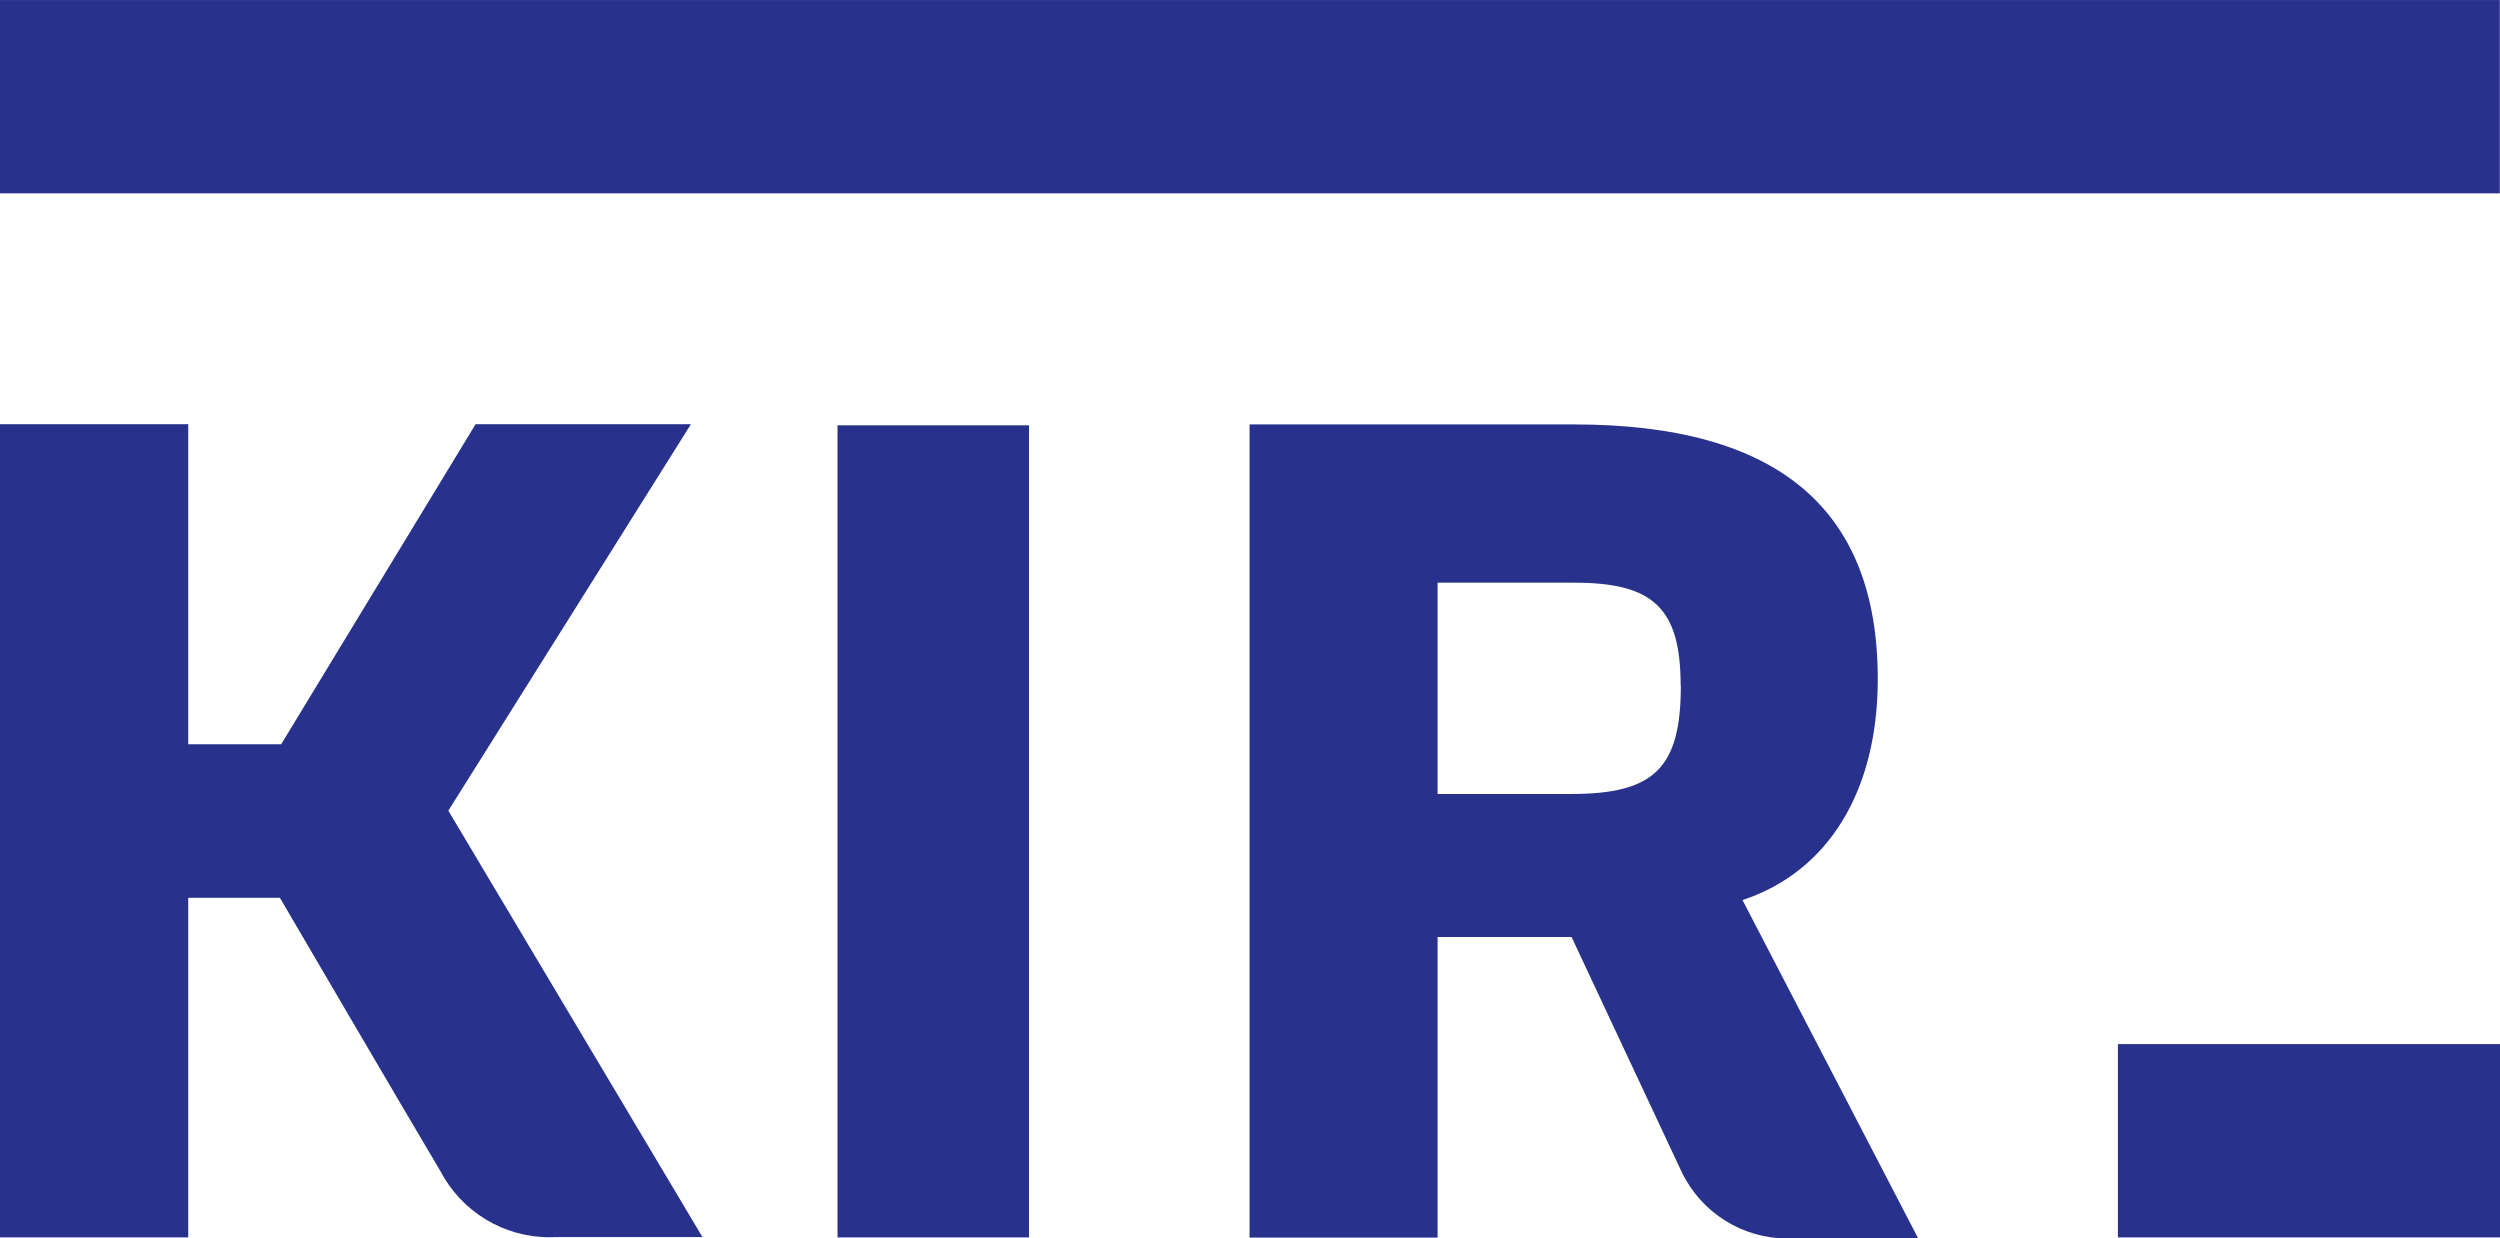 <?xml version="1.0"?>
 <!-- Creator: CorelDRAW X6 --> <svg xmlns="http://www.w3.org/2000/svg" xml:space="preserve" width="137.731" height="68.214" version="1.1" style="shape-rendering:geometricPrecision; text-rendering:geometricPrecision; image-rendering:optimizeQuality; fill-rule:evenodd; clip-rule:evenodd" viewBox="0 0 13773 6821" xmlns:xlink="http://www.w3.org/1999/xlink"> <defs> <style type="text/css">  .fil0 {fill:#28328C}  </style> </defs> <g id="Warstwa_x0020_1">  <rect class="fil0" width="13772" height="1065"></rect> <rect class="fil0" x="11668" y="5752" width="2105" height="1065"></rect> <rect class="fil0" x="4614" y="2343" width="1055" height="4474"></rect> <path class="fil0" d="M9601 4958c469,-155 744,-597 744,-1217 0,-940 -553,-1403 -1675,-1403l-1786 0 0 4480 1036 0 0 -1656 738 0c43,94 366,779 607,1295 108,224 334,366 582,366 16,0 32,-1 48,-2l672 0 -967 -1862zm-341 -1181c0,452 -144,597 -603,597l-737 0 0 -1164 755 0c437,0 584,144 584,567z"></path> <path class="fil0" d="M3806 2337l-1186 0 -1071 1763 -512 0 0 -1763 -1038 0 0 4480 1038 0 0 -1871 505 0c92,158 669,1143 885,1507 117,223 348,363 600,363 10,0 21,0 31,-1l812 0 -1400 -2349 1337 -2130z"></path> </g> </svg>
